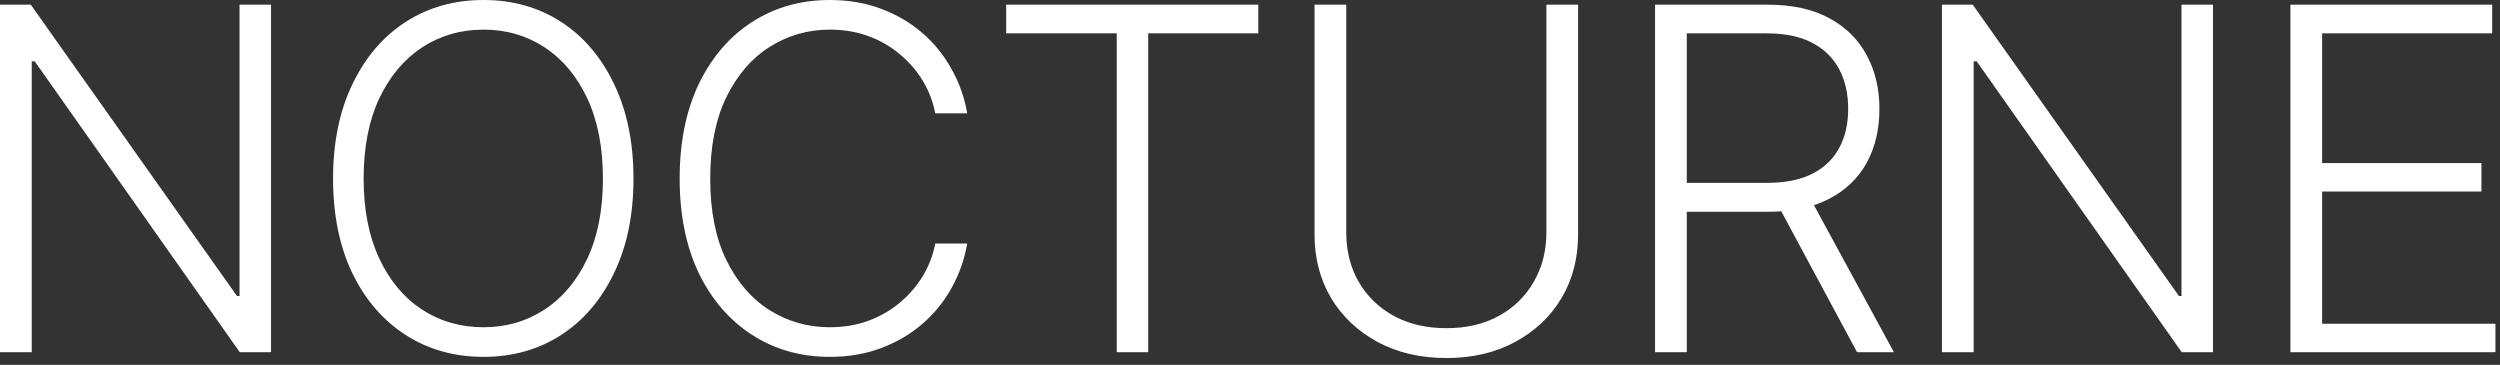 <?xml version="1.0" encoding="UTF-8"?> <svg xmlns="http://www.w3.org/2000/svg" width="185" height="27" viewBox="0 0 185 27" fill="none"><rect x="0" y="0" width="185" height="27" fill="#333333" stroke="none"/><path d="M20.056 0.346V26.062H17.743L2.572 4.54H2.348V26.062H0V0.346H2.278L17.536 21.903H17.726V0.346H20.056ZM35.779 26.408C33.616 26.408 31.695 25.867 30.015 24.785C28.335 23.704 27.017 22.173 26.062 20.194C25.119 18.215 24.647 15.891 24.647 13.221C24.647 10.54 25.125 8.21 26.079 6.231C27.035 4.241 28.346 2.704 30.015 1.623C31.695 0.541 33.616 0 35.779 0C37.943 0 39.858 0.541 41.527 1.623C43.195 2.704 44.501 4.241 45.445 6.231C46.4 8.21 46.877 10.54 46.877 13.221C46.877 15.891 46.4 18.215 45.445 20.194C44.501 22.173 43.195 23.704 41.527 24.785C39.858 25.867 37.943 26.408 35.779 26.408ZM35.779 24.216C37.459 24.216 38.967 23.779 40.301 22.904C41.636 22.029 42.689 20.775 43.46 19.141C44.231 17.496 44.616 15.523 44.616 13.221C44.616 10.909 44.231 8.929 43.46 7.284C42.689 5.639 41.636 4.379 40.301 3.504C38.967 2.63 37.459 2.192 35.779 2.192C34.099 2.192 32.586 2.63 31.24 3.504C29.905 4.379 28.847 5.639 28.064 7.284C27.293 8.929 26.908 10.909 26.908 13.221C26.908 15.511 27.293 17.479 28.064 19.124C28.835 20.77 29.888 22.029 31.223 22.904C32.569 23.779 34.088 24.216 35.779 24.216ZM61.41 26.408C59.258 26.408 57.343 25.867 55.663 24.785C53.983 23.704 52.665 22.179 51.71 20.212C50.767 18.232 50.295 15.902 50.295 13.221C50.295 10.529 50.767 8.193 51.71 6.214C52.665 4.235 53.983 2.704 55.663 1.623C57.343 0.541 59.258 0 61.41 0C62.779 0 64.034 0.213 65.173 0.639C66.323 1.065 67.342 1.657 68.228 2.417C69.114 3.176 69.838 4.068 70.402 5.092C70.978 6.105 71.369 7.203 71.576 8.389H69.211C69.039 7.503 68.722 6.686 68.262 5.938C67.802 5.19 67.227 4.534 66.536 3.97C65.857 3.406 65.086 2.969 64.223 2.658C63.36 2.348 62.423 2.192 61.41 2.192C59.788 2.192 58.303 2.618 56.957 3.47C55.622 4.31 54.552 5.552 53.747 7.198C52.953 8.832 52.556 10.839 52.556 13.221C52.556 15.603 52.953 17.611 53.747 19.245C54.552 20.879 55.622 22.116 56.957 22.956C58.303 23.796 59.788 24.216 61.41 24.216C62.423 24.216 63.36 24.06 64.223 23.75C65.086 23.439 65.857 23.002 66.536 22.438C67.227 21.874 67.802 21.218 68.262 20.47C68.722 19.723 69.039 18.905 69.211 18.02H71.576C71.369 19.205 70.978 20.309 70.402 21.333C69.838 22.346 69.114 23.232 68.228 23.991C67.342 24.751 66.323 25.343 65.173 25.769C64.034 26.195 62.779 26.408 61.41 26.408ZM74.458 2.469V0.346H93.116V2.469H84.969V26.062H82.639V2.469H74.458ZM114.432 0.346H116.779V17.364C116.779 19.113 116.371 20.677 115.554 22.058C114.737 23.427 113.592 24.509 112.119 25.303C110.658 26.097 108.966 26.494 107.045 26.494C105.111 26.494 103.409 26.097 101.936 25.303C100.474 24.509 99.329 23.427 98.501 22.058C97.684 20.677 97.276 19.113 97.276 17.364V0.346H99.623V17.208C99.623 18.566 99.928 19.78 100.538 20.85C101.159 21.92 102.022 22.76 103.127 23.37C104.243 23.98 105.549 24.285 107.045 24.285C108.529 24.285 109.823 23.98 110.928 23.37C112.033 22.76 112.89 21.92 113.5 20.85C114.121 19.78 114.432 18.566 114.432 17.208V0.346ZM122.475 26.062V0.346H130.794C132.623 0.346 134.148 0.679 135.368 1.347C136.587 2.003 137.508 2.912 138.129 4.074C138.762 5.236 139.078 6.565 139.078 8.061C139.078 9.557 138.768 10.88 138.146 12.03C137.525 13.169 136.599 14.061 135.368 14.706C134.148 15.35 132.635 15.672 130.828 15.672H123.769V13.532H130.759C132.106 13.532 133.222 13.308 134.108 12.859C134.994 12.41 135.655 11.777 136.093 10.96C136.541 10.143 136.766 9.177 136.766 8.061C136.766 6.933 136.541 5.949 136.093 5.109C135.644 4.269 134.976 3.619 134.09 3.159C133.204 2.699 132.083 2.469 130.725 2.469H124.822V26.062H122.475ZM137.422 26.062L131.174 14.447H133.832L140.149 26.062H137.422ZM163.76 0.346V26.062H161.447L146.276 4.54H146.051V26.062H143.704V0.346H145.982L161.24 21.903H161.43V0.346H163.76ZM169.49 26.062V0.346H184.42V2.469H171.837V12.065H183.626V14.171H171.837V23.957H184.661V26.062H169.49Z" fill="white"></path></svg> 